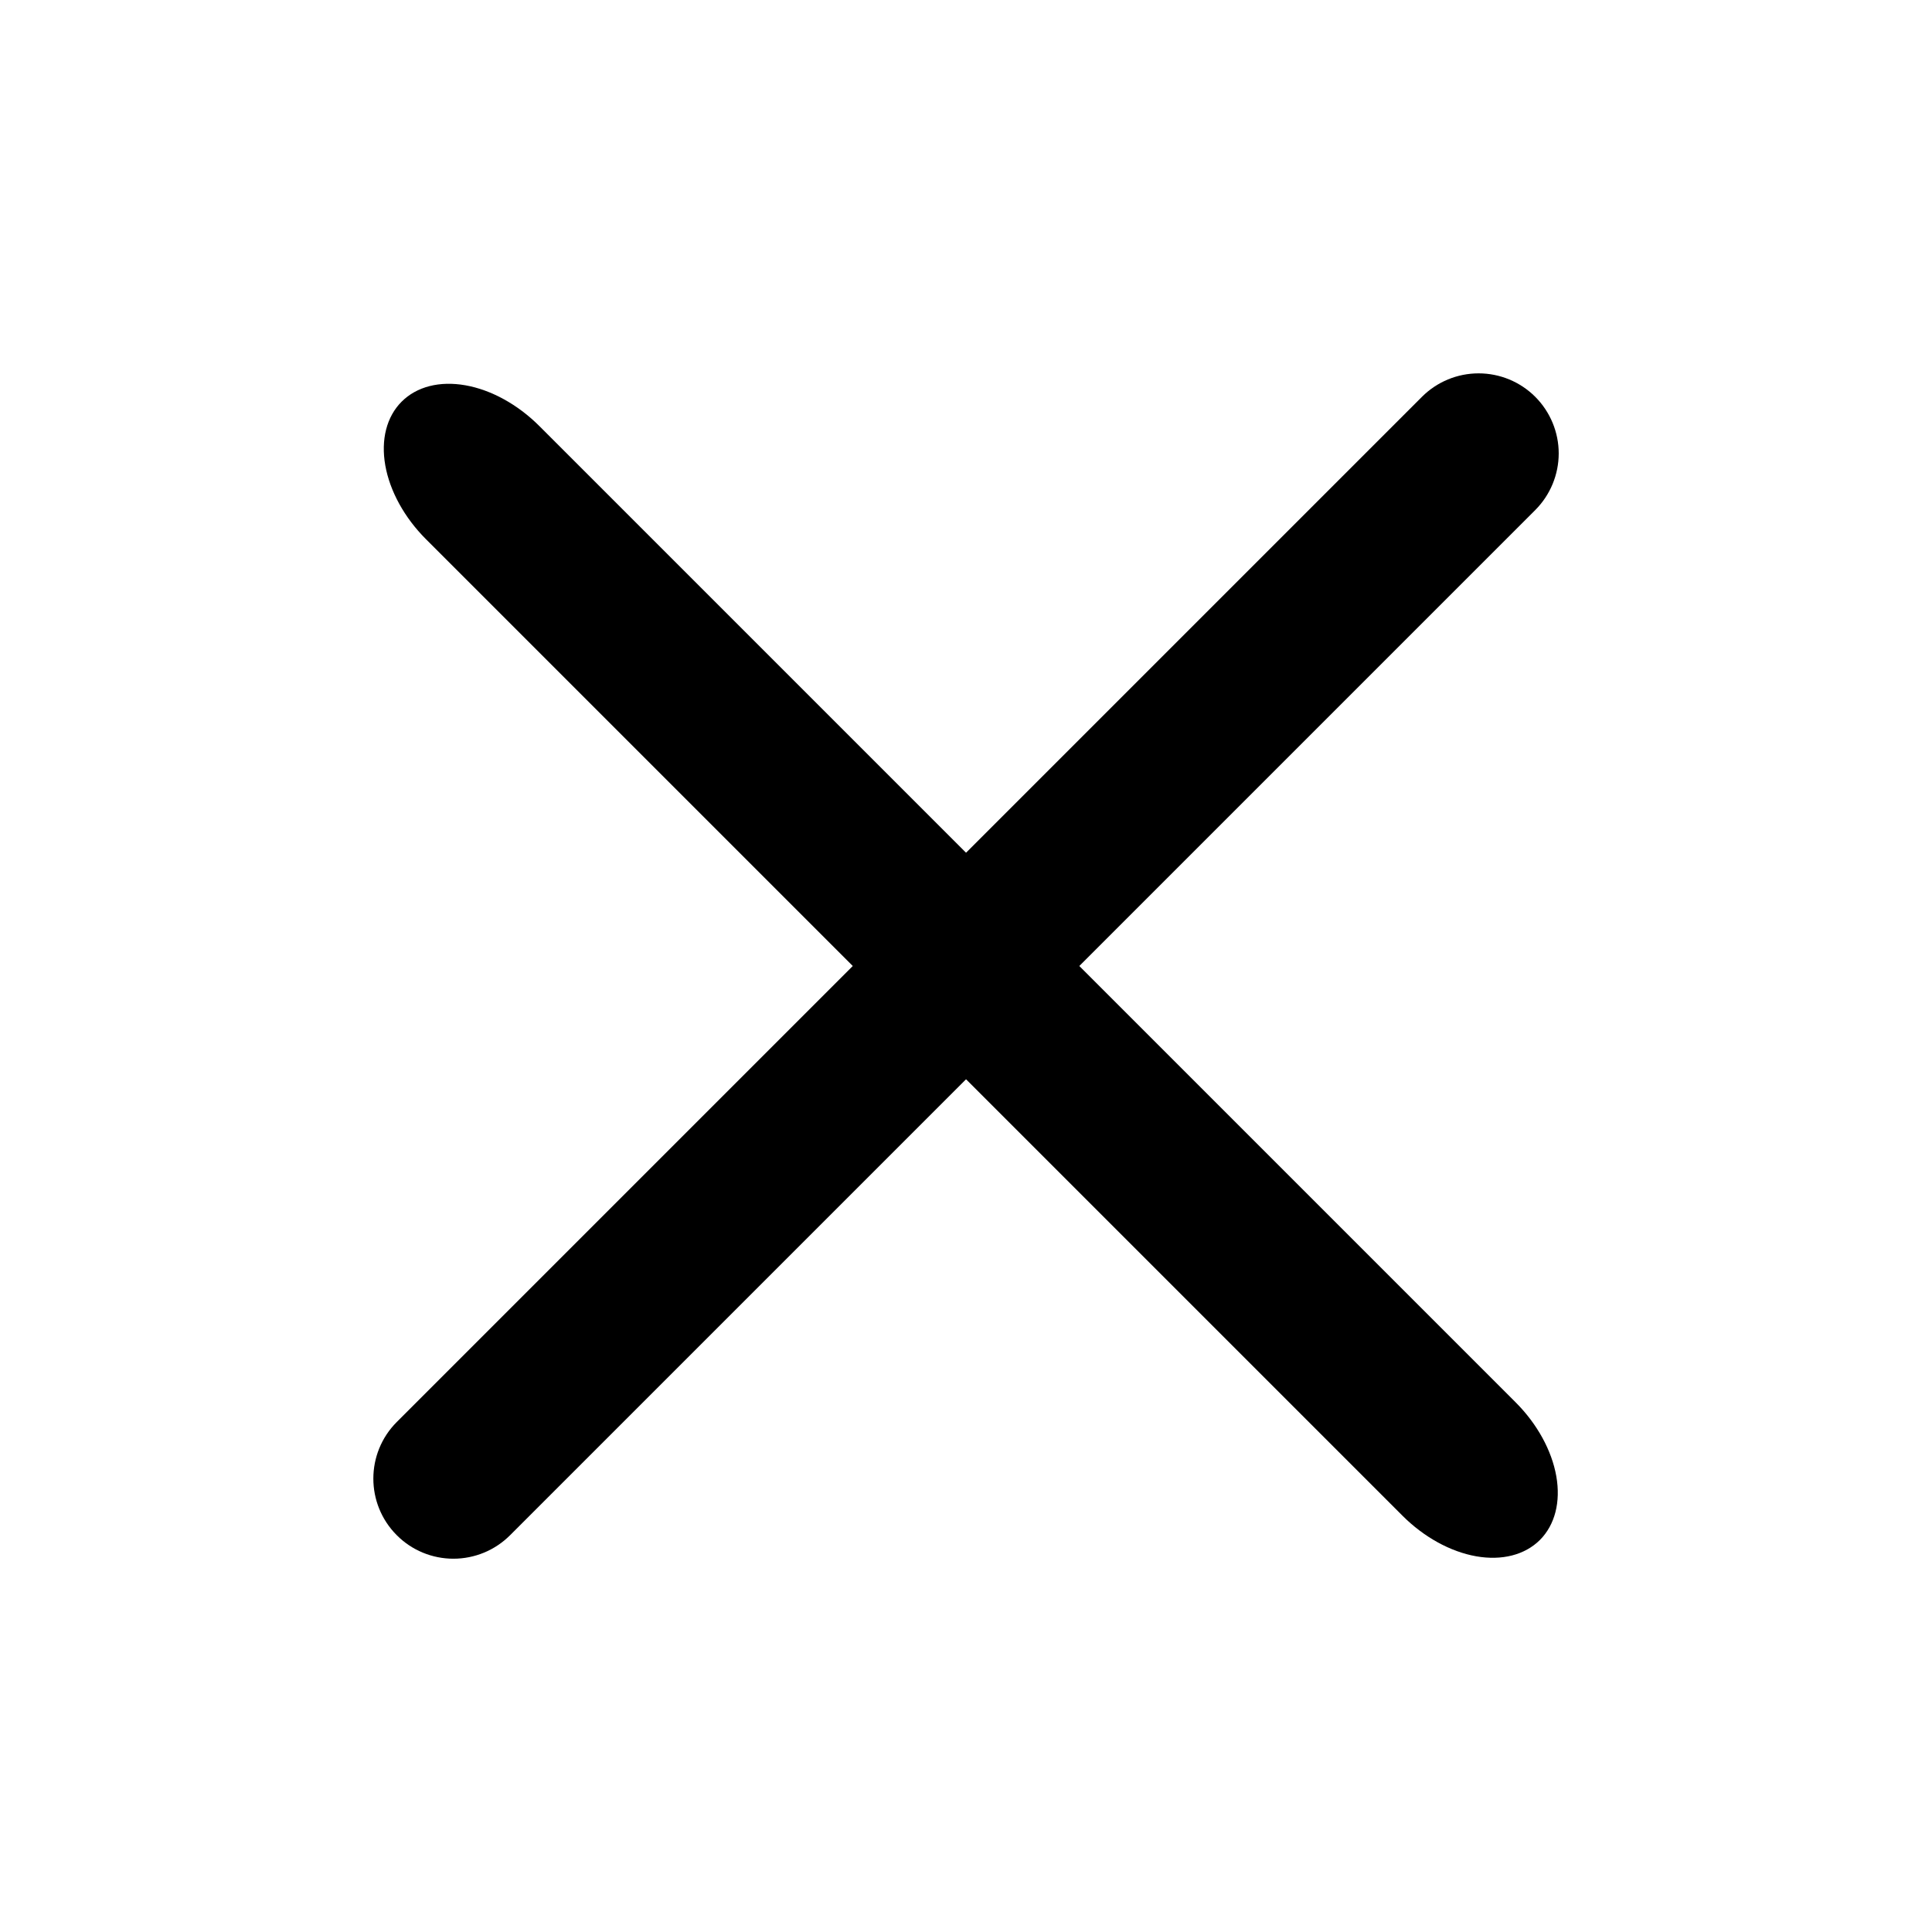<svg width="28" height="28" viewBox="0 0 28 28" fill="none" xmlns="http://www.w3.org/2000/svg">
<path d="M5.751 22.25C5.297 21.796 5.298 21.061 5.751 20.608L20.608 5.751C20.826 5.533 21.121 5.411 21.429 5.411C21.737 5.411 22.032 5.533 22.25 5.751C22.467 5.968 22.59 6.264 22.59 6.571C22.59 6.879 22.467 7.175 22.25 7.392L7.392 22.25C7.174 22.468 6.879 22.59 6.571 22.59C6.263 22.59 5.968 22.468 5.751 22.25Z" fill="black"/>
<path d="M7.814 6.172C7.503 5.862 7.119 5.65 6.745 5.584C6.371 5.518 6.039 5.603 5.821 5.821C5.603 6.039 5.518 6.371 5.584 6.745C5.65 7.118 5.862 7.503 6.173 7.814L20.325 21.966C20.636 22.277 21.02 22.489 21.394 22.555C21.768 22.621 22.1 22.535 22.318 22.318C22.535 22.1 22.621 21.768 22.555 21.394C22.489 21.02 22.277 20.635 21.966 20.324L7.814 6.172Z" fill="black"/>
</svg>
